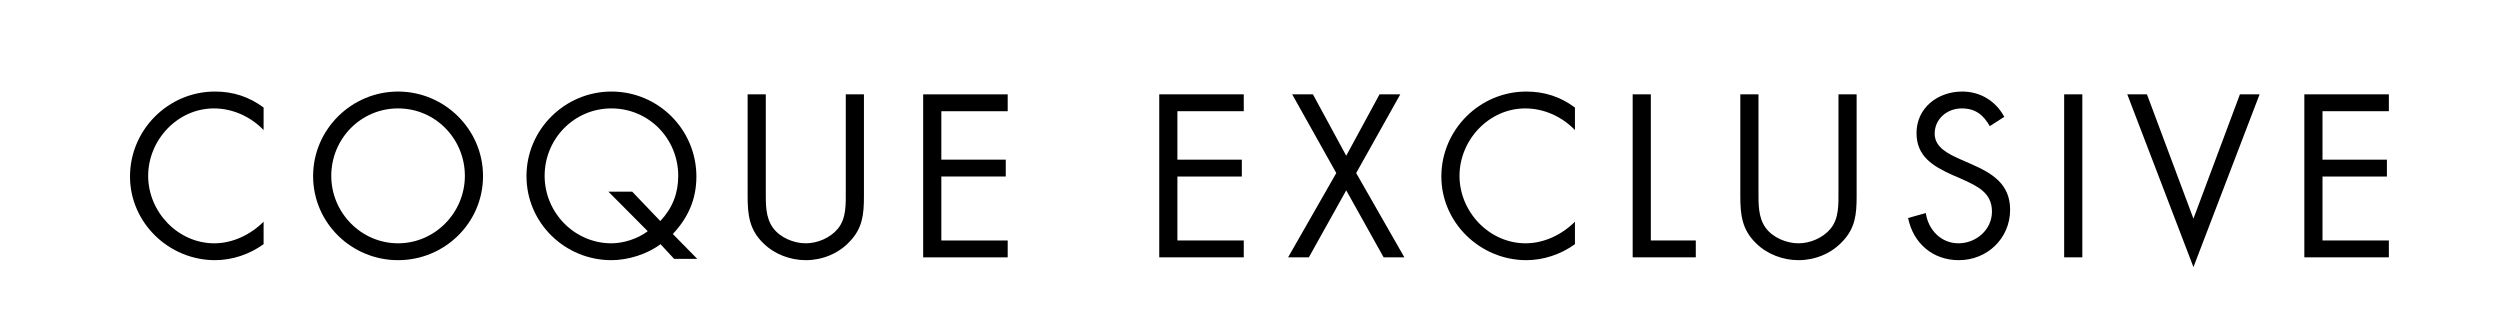 <?xml version="1.0" encoding="utf-8"?>
<!-- Generator: Adobe Illustrator 16.0.0, SVG Export Plug-In . SVG Version: 6.00 Build 0)  -->
<!DOCTYPE svg PUBLIC "-//W3C//DTD SVG 1.1//EN" "http://www.w3.org/Graphics/SVG/1.1/DTD/svg11.dtd">
<svg version="1.1" id="Calque_1" xmlns="http://www.w3.org/2000/svg" xmlns:xlink="http://www.w3.org/1999/xlink" x="0px" y="0px"
	 width="841.89px" height="110.824px" viewBox="0 0 841.89 110.824" enable-background="new 0 0 841.89 110.824"
	 xml:space="preserve">
<g>
	<path d="M88.771,43.789c-4.368-4.514-10.41-7.28-16.744-7.28c-12.23,0-22.131,10.629-22.131,22.714
		c0,12.084,9.974,22.713,22.277,22.713c6.188,0,12.23-2.912,16.598-7.28v7.571c-4.732,3.422-10.556,5.387-16.38,5.387
		c-15.506,0-28.61-12.594-28.61-28.173c0-15.725,12.886-28.61,28.61-28.61c6.115,0,11.502,1.747,16.38,5.387V43.789z"/>
	<path d="M162.662,59.295c0,15.797-12.958,28.318-28.61,28.318c-15.652,0-28.61-12.521-28.61-28.318
		c0-15.725,12.958-28.465,28.61-28.465C149.704,30.83,162.662,43.57,162.662,59.295z M111.557,59.222
		c0,12.376,10.046,22.713,22.495,22.713s22.495-10.337,22.495-22.713c0-12.449-9.9-22.714-22.495-22.714
		C121.458,36.508,111.557,46.773,111.557,59.222z"/>
	<path d="M222.431,82.227c-4.514,3.422-10.993,5.387-16.526,5.387c-15.652,0-28.61-12.521-28.61-28.318
		c0-15.725,12.958-28.465,28.61-28.465c15.871,0,28.61,12.886,28.61,28.61c0,7.644-2.766,13.832-7.935,19.365l8.227,8.373h-7.79
		L222.431,82.227z M222.358,74.437c4.077-4.295,6.042-9.318,6.042-15.215c0-12.521-9.9-22.714-22.495-22.714
		c-12.594,0-22.495,10.265-22.495,22.714c0,12.376,10.046,22.713,22.495,22.713c4.077,0,8.882-1.529,12.23-4.077l-13.25-13.322
		h8.008L222.358,74.437z"/>
	<path d="M257.885,64.463c0,4.077-0.146,8.736,2.402,12.23c2.402,3.349,7.062,5.242,11.065,5.242c3.931,0,8.227-1.82,10.774-4.877
		c2.912-3.495,2.694-8.299,2.694-12.595V31.776h6.115v34.362c0,5.969-0.437,10.701-4.805,15.215
		c-3.786,4.076-9.246,6.26-14.778,6.26c-5.168,0-10.483-1.965-14.196-5.605c-4.805-4.585-5.387-9.609-5.387-15.87V31.776h6.115
		V64.463z"/>
	<path d="M310.883,31.776h28.465v5.679h-22.35v16.307h21.694v5.678h-21.694v21.548h22.35v5.68h-28.465V31.776z"/>
	<path d="M390.38,31.776h28.465v5.679h-22.35v16.307h21.694v5.678h-21.694v21.548h22.35v5.68H390.38V31.776z"/>
	<path d="M435.152,31.776h6.988l11.211,20.675l11.211-20.675h6.988l-14.852,26.499l16.234,28.393h-6.988L453.352,64.1
		l-12.594,22.568h-6.99l16.234-28.393L435.152,31.776z"/>
	<path d="M530.373,43.789c-4.367-4.514-10.41-7.28-16.744-7.28c-12.23,0-22.131,10.629-22.131,22.714
		c0,12.084,9.975,22.713,22.277,22.713c6.188,0,12.23-2.912,16.598-7.28v7.571c-4.732,3.422-10.555,5.387-16.379,5.387
		c-15.508,0-28.611-12.594-28.611-28.173c0-15.725,12.887-28.61,28.611-28.61c6.115,0,11.502,1.747,16.379,5.387V43.789z"/>
	<path d="M555.928,80.988h15.141v5.68h-21.256V31.776h6.115V80.988z"/>
	<path d="M592.18,64.463c0,4.077-0.145,8.736,2.402,12.23c2.404,3.349,7.062,5.242,11.066,5.242c3.932,0,8.227-1.82,10.775-4.877
		c2.91-3.495,2.693-8.299,2.693-12.595V31.776h6.115v34.362c0,5.969-0.438,10.701-4.805,15.215c-3.787,4.076-9.246,6.26-14.779,6.26
		c-5.168,0-10.482-1.965-14.195-5.605c-4.805-4.585-5.389-9.609-5.389-15.87V31.776h6.115V64.463z"/>
	<path d="M670.076,42.478c-2.184-3.786-4.805-5.97-9.463-5.97c-4.879,0-9.102,3.495-9.102,8.518c0,4.732,4.879,6.916,8.592,8.59
		l3.639,1.602c7.135,3.13,13.178,6.697,13.178,15.433c0,9.61-7.717,16.962-17.254,16.962c-8.809,0-15.361-5.678-17.107-14.195
		l5.969-1.674c0.801,5.605,5.096,10.192,10.992,10.192c5.898,0,11.285-4.513,11.285-10.702c0-6.406-5.023-8.59-10.119-10.92
		l-3.35-1.456c-6.406-2.912-11.939-6.188-11.939-14.05c0-8.518,7.207-13.978,15.361-13.978c6.115,0,11.283,3.13,14.195,8.518
		L670.076,42.478z"/>
	<path d="M701.234,86.668h-6.115V31.776h6.115V86.668z"/>
	<path d="M738.654,73.636l15.65-41.86h6.625l-22.275,58.167l-22.277-58.167h6.625L738.654,73.636z"/>
	<path d="M776,31.776h28.463v5.679h-22.348v16.307h21.693v5.678h-21.693v21.548h22.348v5.68H776V31.776z"/>
</g>
</svg>
